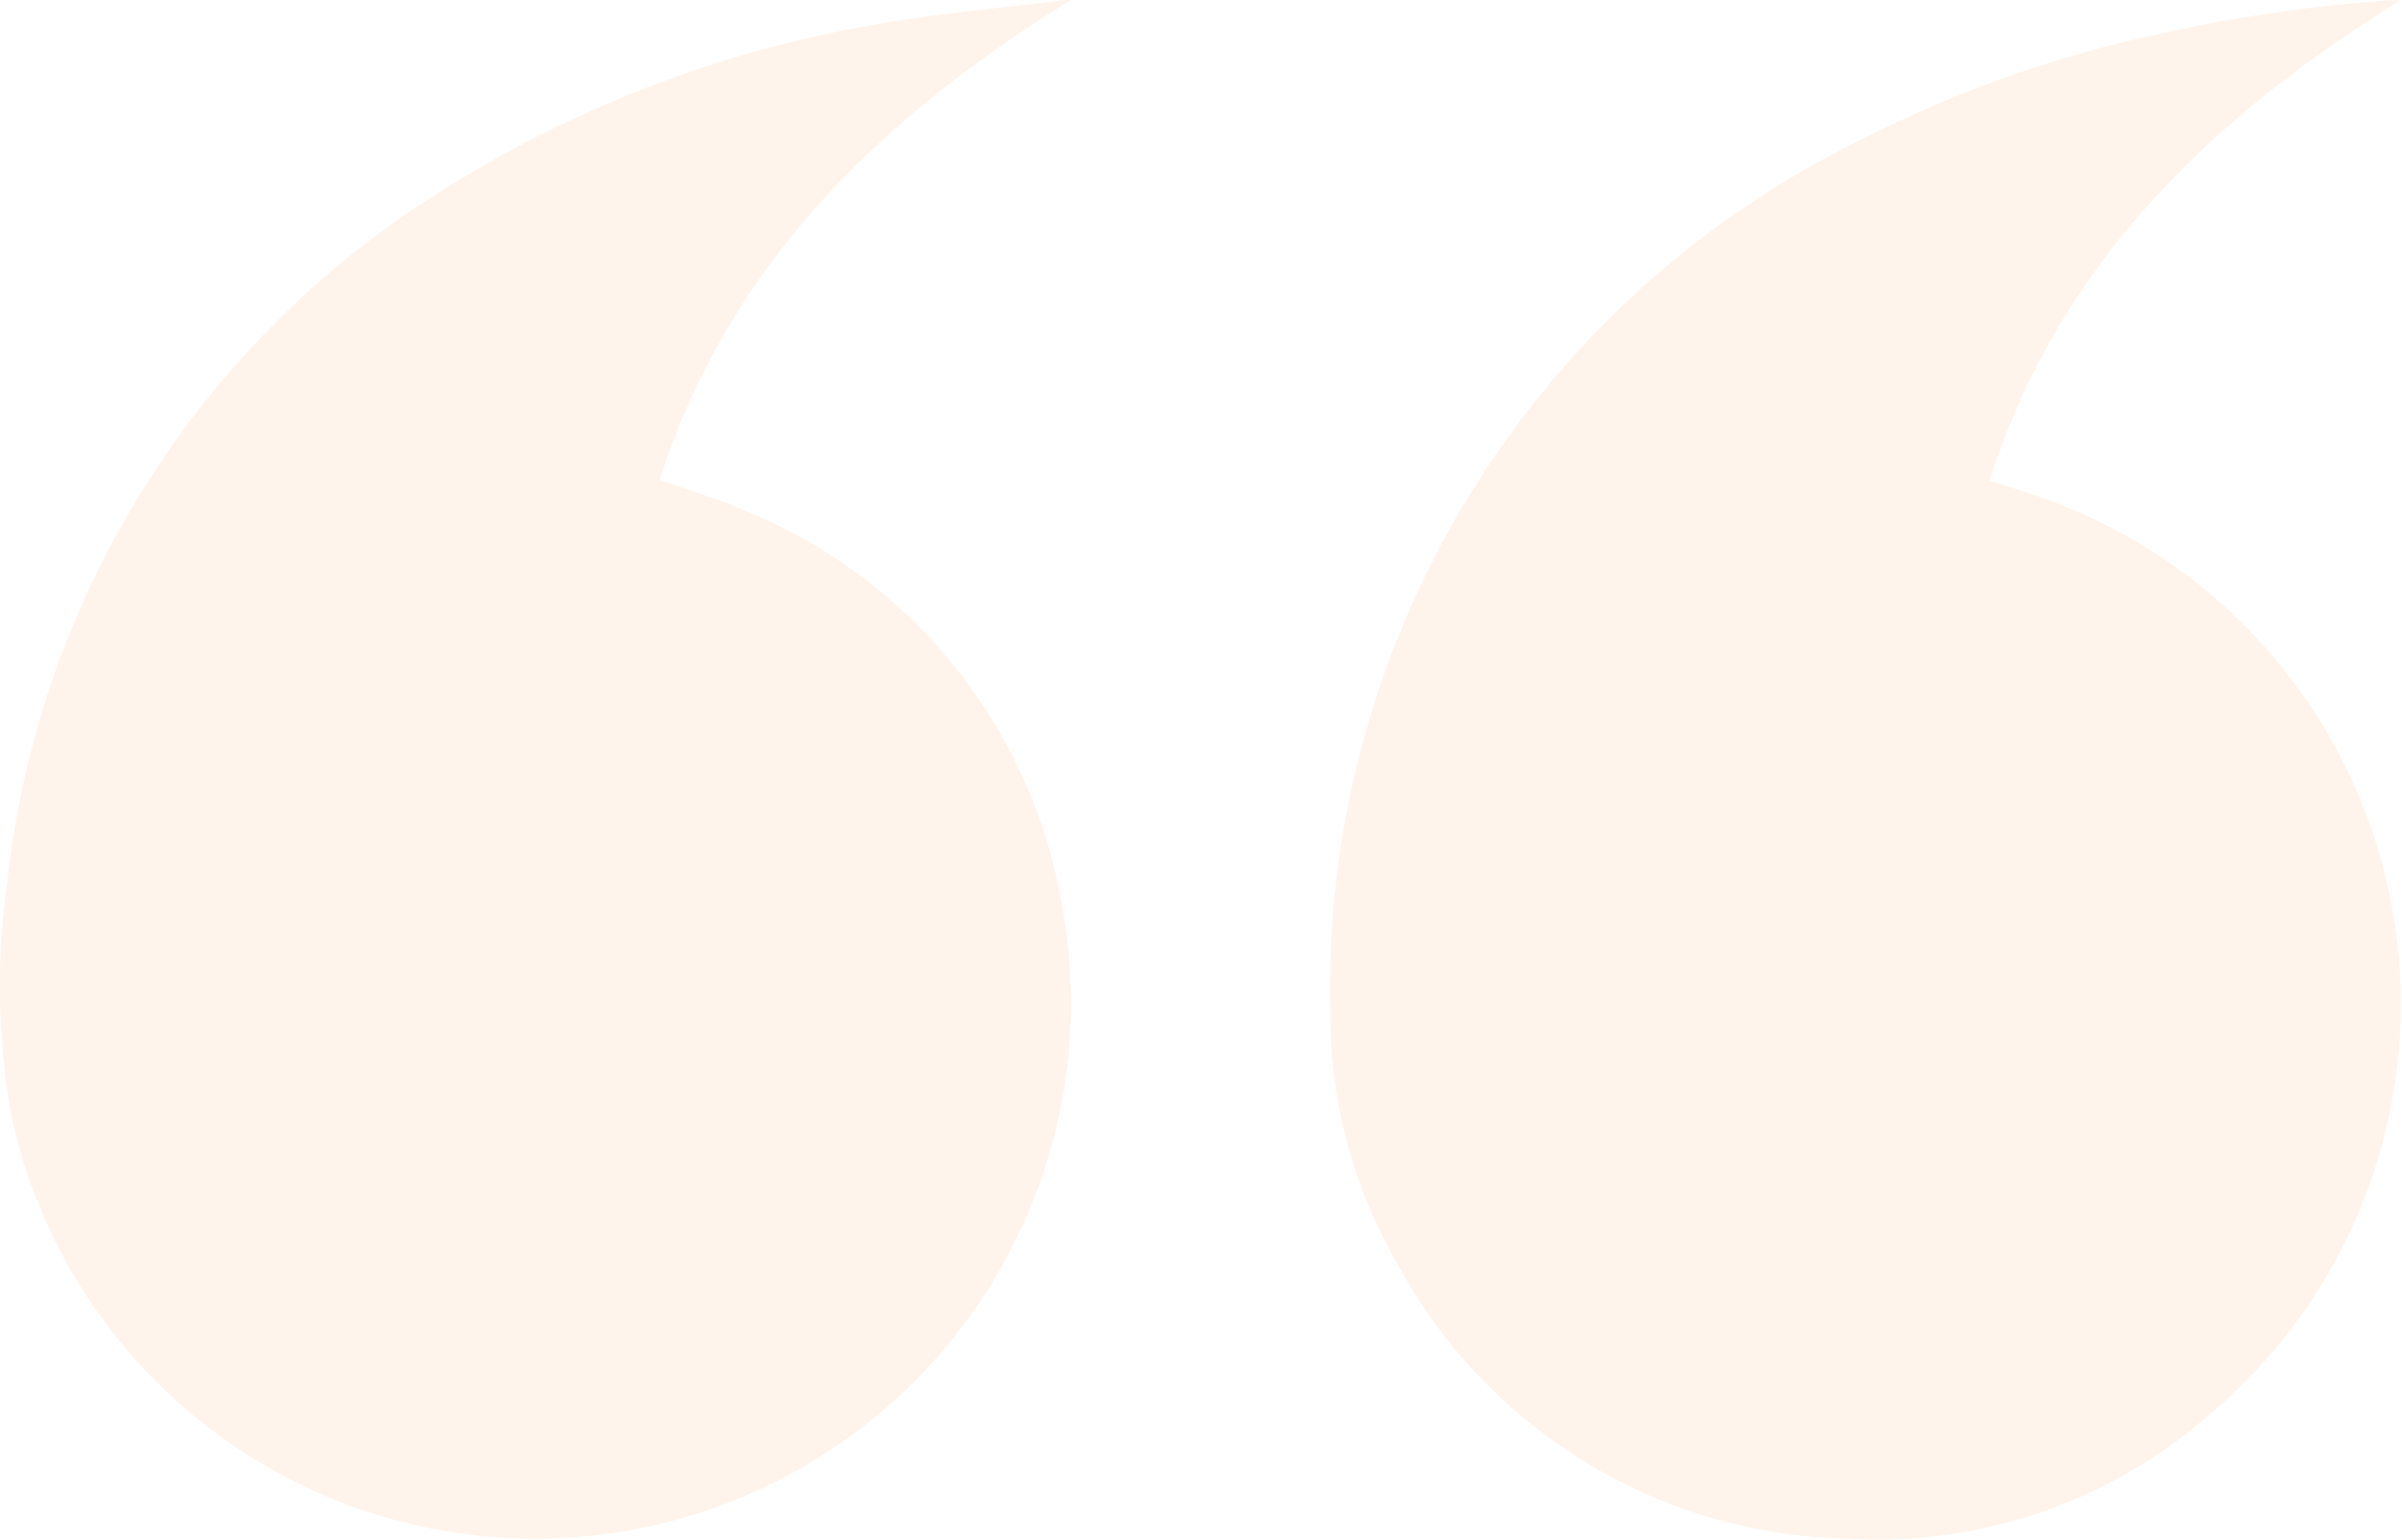 <svg xmlns="http://www.w3.org/2000/svg" width="62.383" height="40" viewBox="0 0 62.383 40">
  <g id="Group_1116" data-name="Group 1116" transform="translate(-473 -4615)" opacity="0.081">
    <g id="Group_1113" data-name="Group 1113" transform="translate(473 4615)" style="isolation: isolate">
      <path id="Path_10626" data-name="Path 10626" d="M841.406,5531.533c-4.935,3.046-8.877,6.839-10.685,12.464.762.271,1.5.476,2.193.785a13.507,13.507,0,0,1,8.26,10.267,13.916,13.916,0,0,1-27.286,5.47,19,19,0,0,1-.116-6.016,24.254,24.254,0,0,1,11.648-18.24,30.85,30.85,0,0,1,10.922-4.1c1.607-.288,3.241-.422,4.863-.626C841.251,5531.527,841.3,5531.533,841.406,5531.533Z" transform="translate(-813.591 -5531.53)" fill="#ff7400"/>
      <path id="Path_10627" data-name="Path 10627" d="M1298.013,5531.606c-4.921,3.048-8.865,6.835-10.672,12.473.638.214,1.23.376,1.793.609a13.931,13.931,0,0,1,3.862,23.7,13.056,13.056,0,0,1-9.323,3.178,13.587,13.587,0,0,1-11.671-7.071,12.953,12.953,0,0,1-1.784-6.558,24.556,24.556,0,0,1,13.719-22.677,31.621,31.621,0,0,1,7.614-2.738,41.2,41.2,0,0,1,6.109-.916C1297.754,5531.6,1297.849,5531.606,1298.013,5531.606Z" transform="translate(-1235.67 -5531.598)" fill="#ff7400"/>
    </g>
  </g>
</svg>
